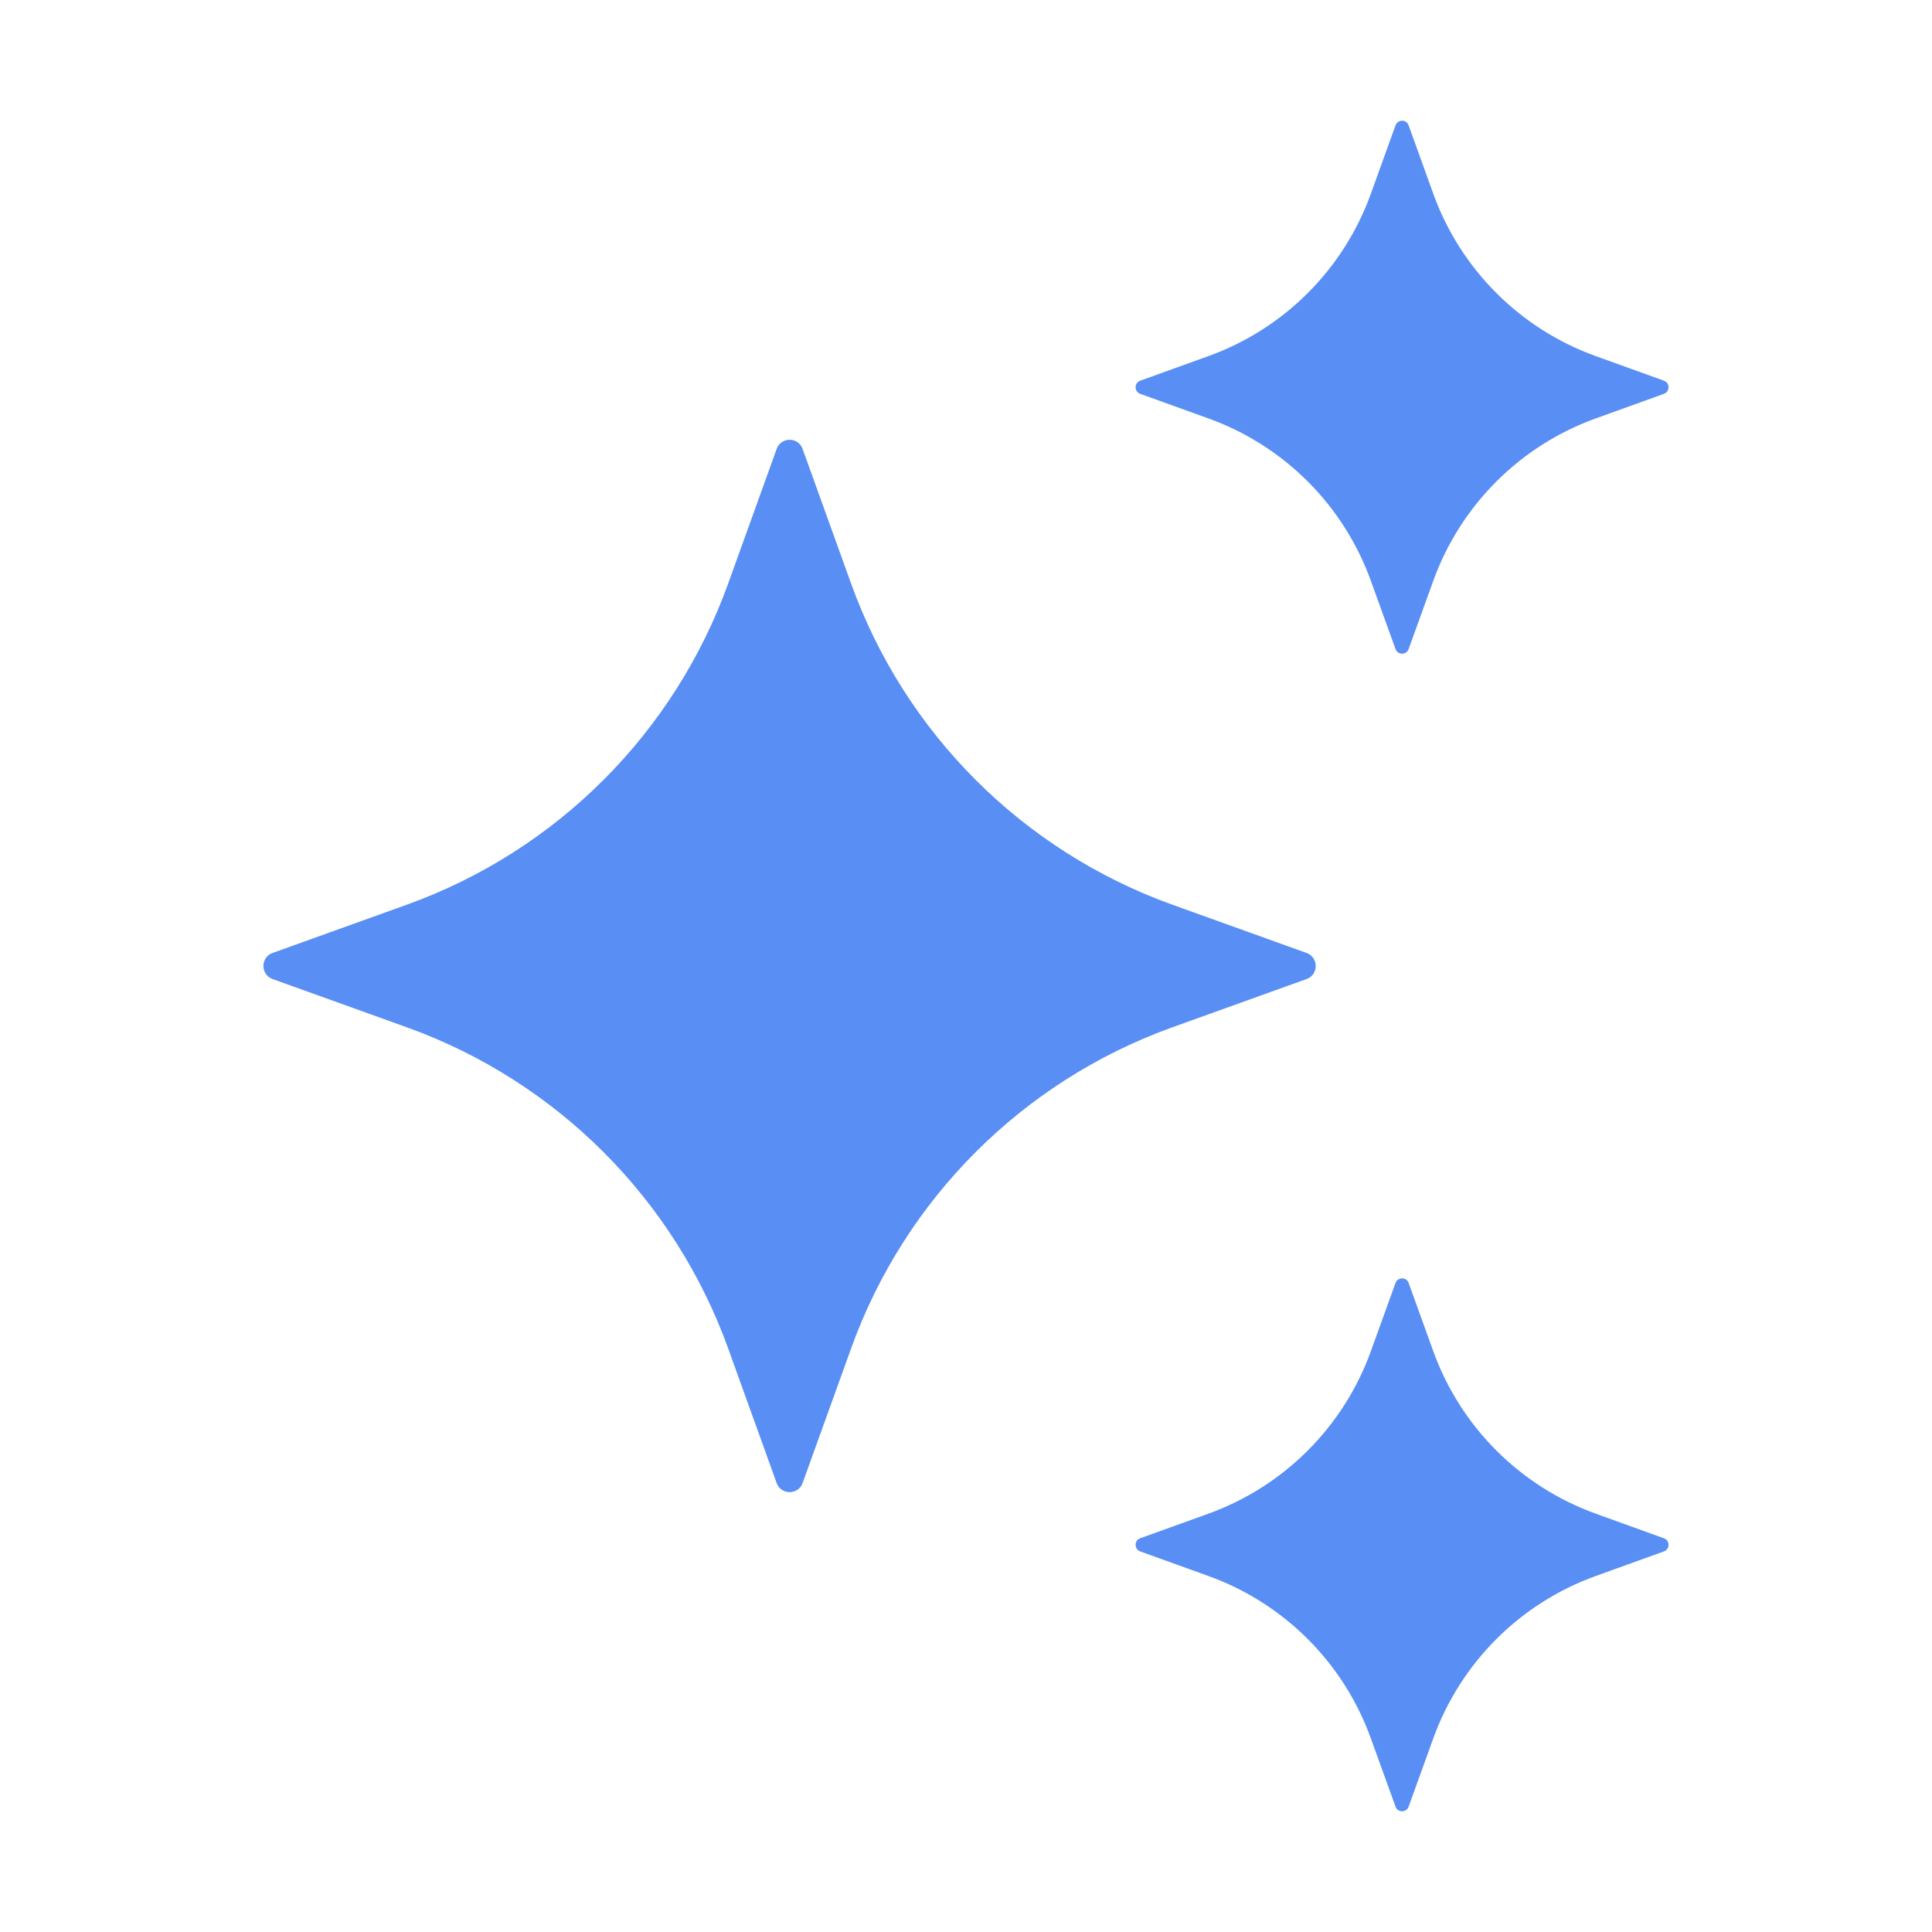 <svg width="19" height="19" viewBox="0 0 19 19" fill="none" xmlns="http://www.w3.org/2000/svg">
<path d="M7.893 4.415L8.37 5.739C8.899 7.209 10.056 8.366 11.526 8.896L12.85 9.372C12.969 9.416 12.969 9.585 12.85 9.628L11.526 10.104C10.056 10.634 8.899 11.791 8.37 13.261L7.893 14.585C7.85 14.704 7.68 14.704 7.638 14.585L7.161 13.261C6.631 11.791 5.474 10.634 4.004 10.104L2.68 9.628C2.561 9.584 2.561 9.415 2.68 9.372L4.004 8.896C5.474 8.366 6.631 7.209 7.161 5.739L7.638 4.415C7.68 4.295 7.85 4.295 7.893 4.415Z" fill="#598EF4"/>
<path d="M13.853 1.233L14.095 1.904C14.363 2.648 14.949 3.234 15.693 3.502L16.364 3.744C16.424 3.766 16.424 3.851 16.364 3.873L15.693 4.115C14.949 4.383 14.363 4.969 14.095 5.713L13.853 6.383C13.831 6.444 13.746 6.444 13.724 6.383L13.482 5.713C13.214 4.969 12.628 4.383 11.884 4.115L11.213 3.873C11.153 3.851 11.153 3.766 11.213 3.744L11.884 3.502C12.628 3.234 13.214 2.648 13.482 1.904L13.724 1.233C13.746 1.172 13.832 1.172 13.853 1.233Z" fill="#598EF4"/>
<path d="M13.853 12.617L14.095 13.287C14.363 14.031 14.949 14.617 15.693 14.886L16.364 15.128C16.424 15.149 16.424 15.235 16.364 15.257L15.693 15.499C14.949 15.767 14.363 16.353 14.095 17.097L13.853 17.767C13.831 17.828 13.746 17.828 13.724 17.767L13.482 17.097C13.214 16.353 12.628 15.767 11.884 15.499L11.213 15.257C11.153 15.235 11.153 15.149 11.213 15.128L11.884 14.886C12.628 14.617 13.214 14.031 13.482 13.287L13.724 12.617C13.746 12.557 13.832 12.557 13.853 12.617Z" fill="#598EF4"/>
</svg>
